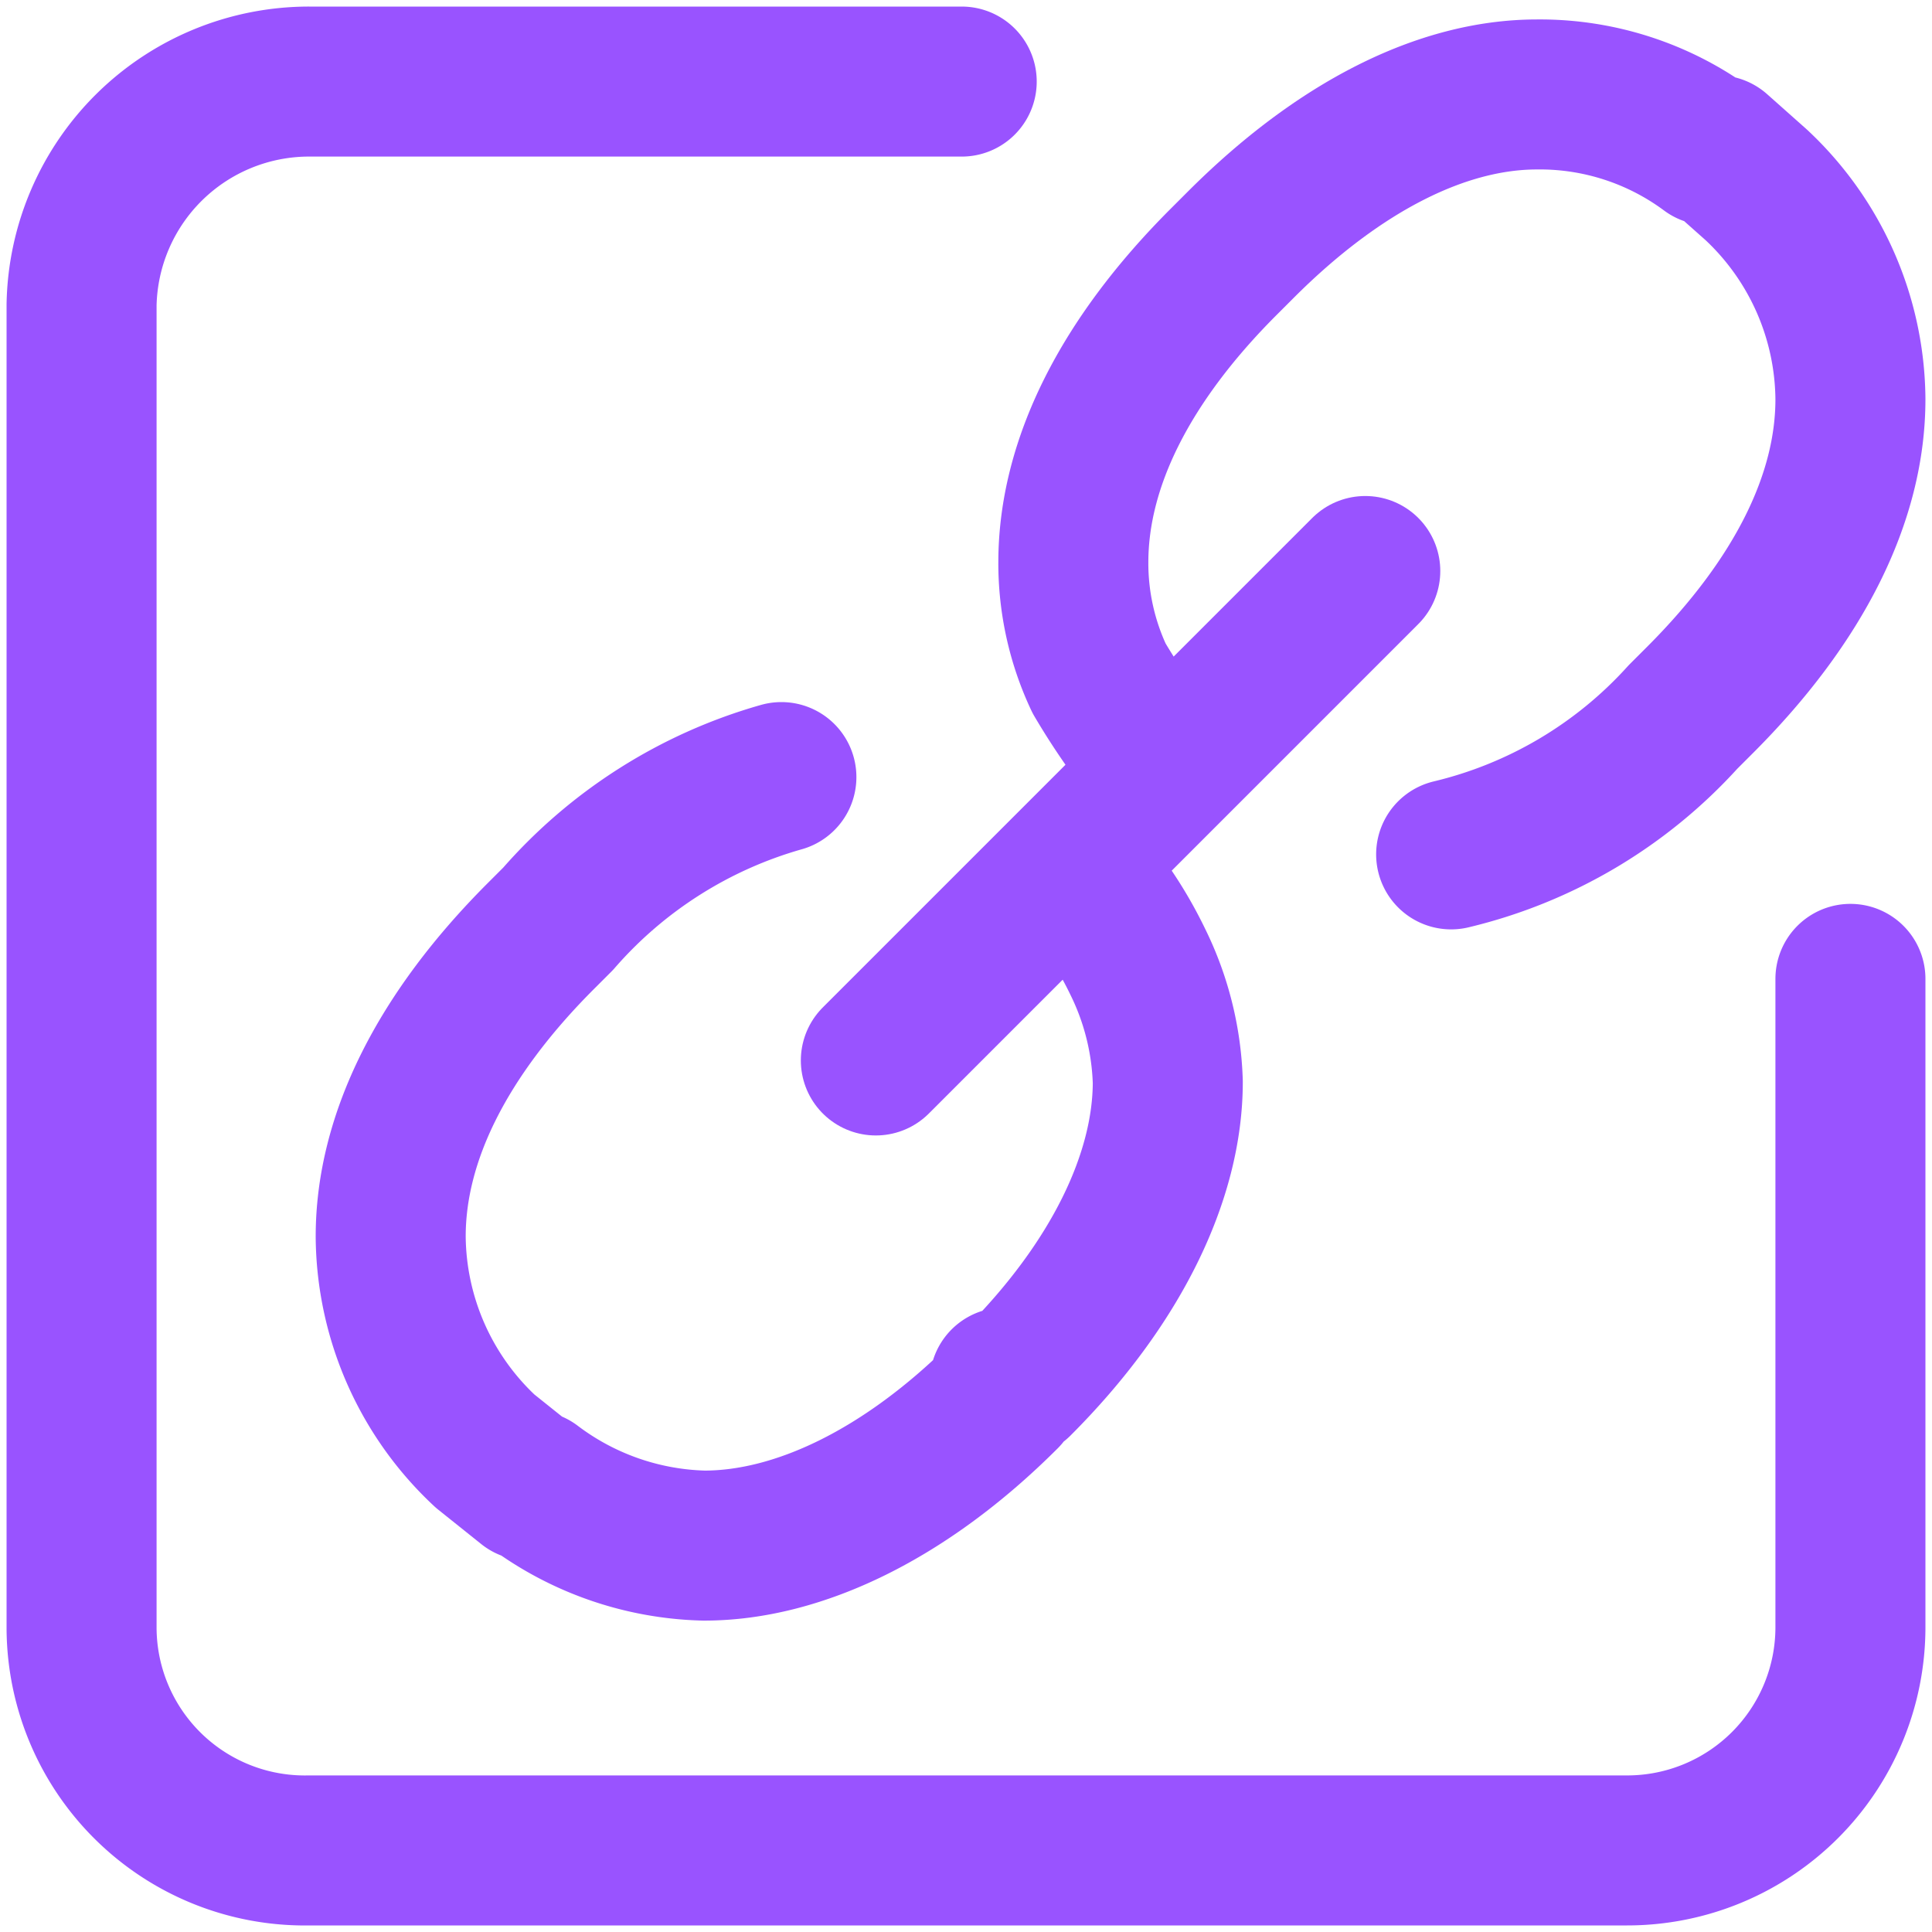 <svg xmlns="http://www.w3.org/2000/svg" viewBox="0 0 45 45"><path d="M43.1,22.8V37.9a5.2,5.2,0,0,1-5.2,5.2H7.2a5.2,5.2,0,0,1-5.3-5.2V7.1A5.3,5.3,0,0,1,7.2,1.9H22.4" style="fill:none;stroke:#9953ff;stroke-linecap:round;stroke-miterlimit:13.333;stroke-width:3.494px"/><path d="M31.8,13.3,20.4,24.7" style="fill:none;stroke:#9953ff;stroke-linecap:round;stroke-miterlimit:13.333;stroke-width:3.494px"/><path d="M33.8,19.9a10.6,10.6,0,0,0,5.4-3.2l.2-.2.2-.2c2.3-2.3,3.5-4.7,3.5-7a6.9,6.9,0,0,0-2.2-5L40,3.5h-.2a6.6,6.6,0,0,0-4-1.3c-2.2,0-4.6,1.2-6.9,3.5l-.2.2-.2.2c-2.3,2.3-3.5,4.7-3.5,7a6.3,6.3,0,0,0,.6,2.7,15.5,15.5,0,0,0,1.4,2" style="fill:none;stroke:#9953ff;stroke-linecap:round;stroke-linejoin:round;stroke-width:3.494px"/><path d="M18.2,18.1A10.8,10.8,0,0,0,13,21.4l-.2.2-.2.2c-2.3,2.3-3.5,4.7-3.5,7a6.9,6.9,0,0,0,2.2,5l1,.8h.1a6.9,6.9,0,0,0,4,1.4c2.2,0,4.7-1.2,7-3.5v-.3h.3c2.3-2.3,3.5-4.8,3.5-7a6.8,6.8,0,0,0-.7-2.8,9.1,9.1,0,0,0-1.4-2.1" style="fill:none;stroke:#9953ff;stroke-linecap:round;stroke-linejoin:round;stroke-width:3.494px"/></svg>